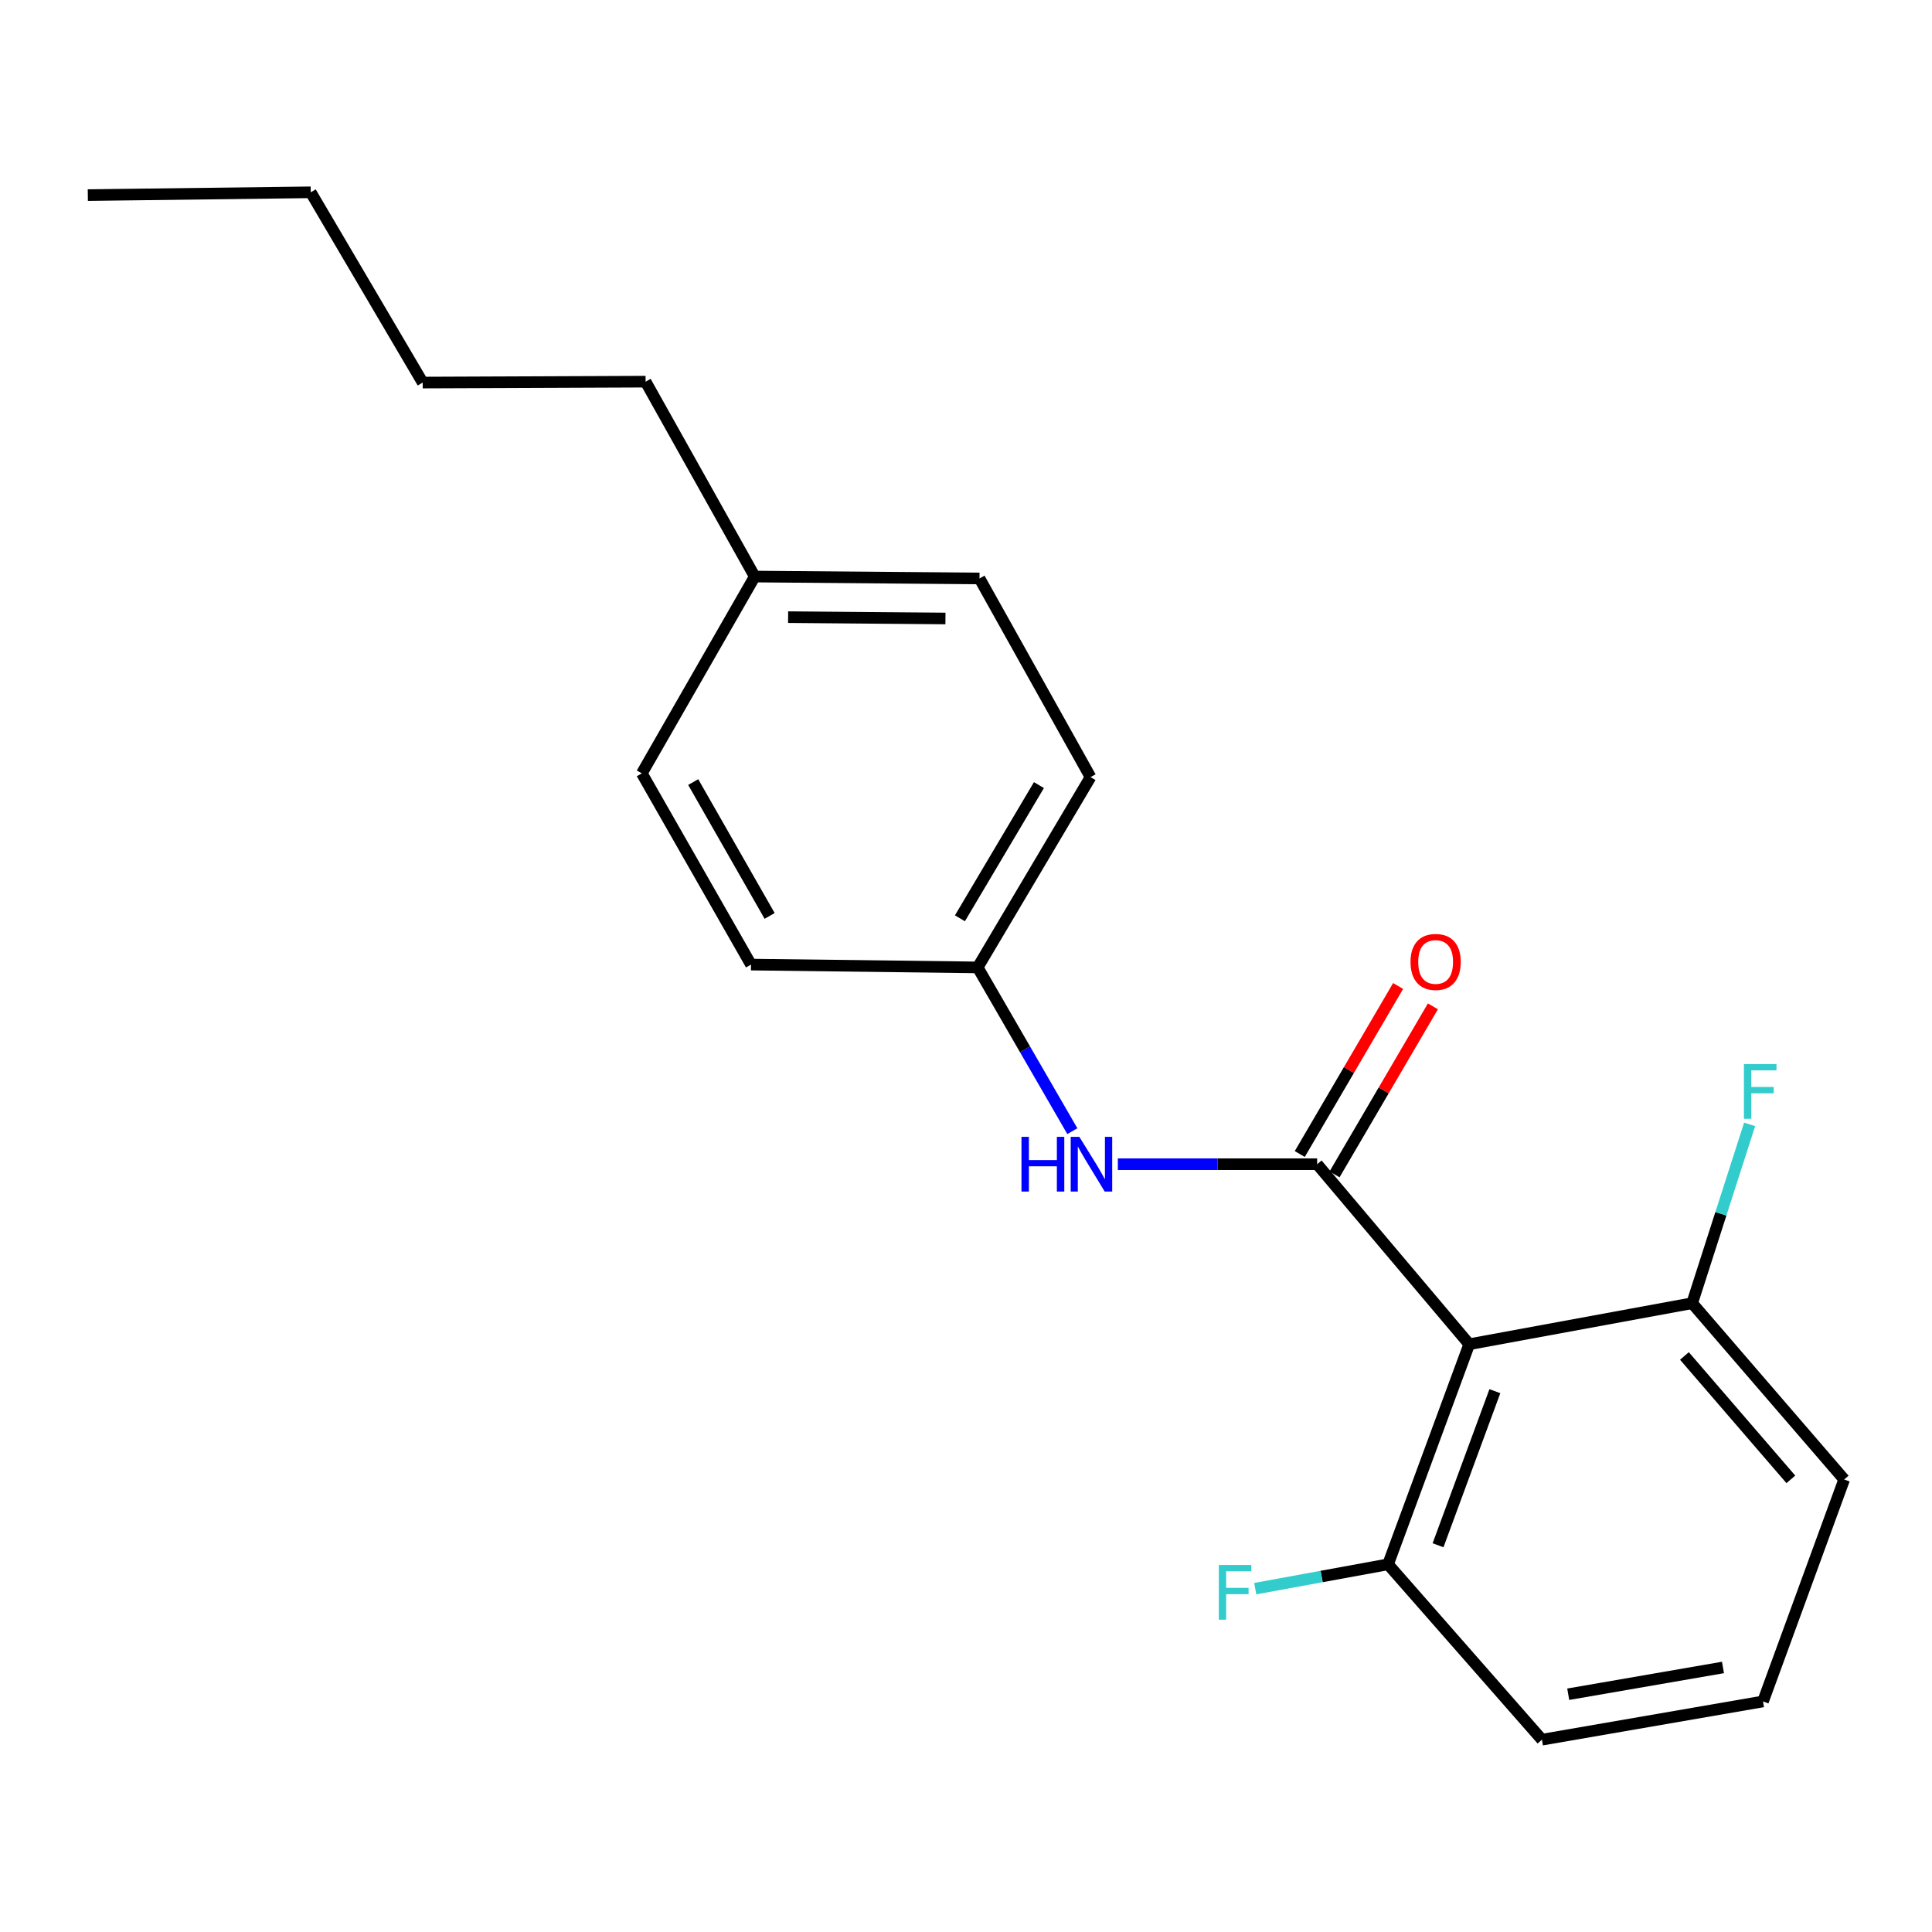 <?xml version='1.0' encoding='iso-8859-1'?>
<svg version='1.1' baseProfile='full'
              xmlns='http://www.w3.org/2000/svg'
                      xmlns:rdkit='http://www.rdkit.org/xml'
                      xmlns:xlink='http://www.w3.org/1999/xlink'
                  xml:space='preserve'
width='1000px' height='1000px' viewBox='0 0 1000 1000'>
<!-- END OF HEADER -->
<rect style='opacity:1.0;fill:#FFFFFF;stroke:none' width='1000' height='1000' x='0' y='0'> </rect>
<path class='bond-0' d='M 681.756,602.59 L 760.469,695.769' style='fill:none;fill-rule:evenodd;stroke:#000000;stroke-width:6px;stroke-linecap:butt;stroke-linejoin:miter;stroke-opacity:1' />
<path class='bond-1' d='M 681.756,602.59 L 630.174,602.59' style='fill:none;fill-rule:evenodd;stroke:#000000;stroke-width:6px;stroke-linecap:butt;stroke-linejoin:miter;stroke-opacity:1' />
<path class='bond-1' d='M 630.174,602.59 L 578.592,602.59' style='fill:none;fill-rule:evenodd;stroke:#0000FF;stroke-width:6px;stroke-linecap:butt;stroke-linejoin:miter;stroke-opacity:1' />
<path class='bond-2' d='M 690.758,607.86 L 716.214,564.373' style='fill:none;fill-rule:evenodd;stroke:#000000;stroke-width:6px;stroke-linecap:butt;stroke-linejoin:miter;stroke-opacity:1' />
<path class='bond-2' d='M 716.214,564.373 L 741.669,520.886' style='fill:none;fill-rule:evenodd;stroke:#FF0000;stroke-width:6px;stroke-linecap:butt;stroke-linejoin:miter;stroke-opacity:1' />
<path class='bond-2' d='M 672.753,597.321 L 698.208,553.833' style='fill:none;fill-rule:evenodd;stroke:#000000;stroke-width:6px;stroke-linecap:butt;stroke-linejoin:miter;stroke-opacity:1' />
<path class='bond-2' d='M 698.208,553.833 L 723.663,510.346' style='fill:none;fill-rule:evenodd;stroke:#FF0000;stroke-width:6px;stroke-linecap:butt;stroke-linejoin:miter;stroke-opacity:1' />
<path class='bond-3' d='M 760.469,695.769 L 718.452,809.695' style='fill:none;fill-rule:evenodd;stroke:#000000;stroke-width:6px;stroke-linecap:butt;stroke-linejoin:miter;stroke-opacity:1' />
<path class='bond-3' d='M 773.741,720.077 L 744.329,799.825' style='fill:none;fill-rule:evenodd;stroke:#000000;stroke-width:6px;stroke-linecap:butt;stroke-linejoin:miter;stroke-opacity:1' />
<path class='bond-4' d='M 760.469,695.769 L 875.855,674.535' style='fill:none;fill-rule:evenodd;stroke:#000000;stroke-width:6px;stroke-linecap:butt;stroke-linejoin:miter;stroke-opacity:1' />
<path class='bond-5' d='M 555.044,585.489 L 530.541,543.11' style='fill:none;fill-rule:evenodd;stroke:#0000FF;stroke-width:6px;stroke-linecap:butt;stroke-linejoin:miter;stroke-opacity:1' />
<path class='bond-5' d='M 530.541,543.11 L 506.039,500.73' style='fill:none;fill-rule:evenodd;stroke:#000000;stroke-width:6px;stroke-linecap:butt;stroke-linejoin:miter;stroke-opacity:1' />
<path class='bond-7' d='M 718.452,809.695 L 684.08,815.99' style='fill:none;fill-rule:evenodd;stroke:#000000;stroke-width:6px;stroke-linecap:butt;stroke-linejoin:miter;stroke-opacity:1' />
<path class='bond-7' d='M 684.08,815.99 L 649.708,822.285' style='fill:none;fill-rule:evenodd;stroke:#33CCCC;stroke-width:6px;stroke-linecap:butt;stroke-linejoin:miter;stroke-opacity:1' />
<path class='bond-14' d='M 718.452,809.695 L 798.104,900.463' style='fill:none;fill-rule:evenodd;stroke:#000000;stroke-width:6px;stroke-linecap:butt;stroke-linejoin:miter;stroke-opacity:1' />
<path class='bond-6' d='M 875.855,674.535 L 890.73,628.252' style='fill:none;fill-rule:evenodd;stroke:#000000;stroke-width:6px;stroke-linecap:butt;stroke-linejoin:miter;stroke-opacity:1' />
<path class='bond-6' d='M 890.73,628.252 L 905.604,581.97' style='fill:none;fill-rule:evenodd;stroke:#33CCCC;stroke-width:6px;stroke-linecap:butt;stroke-linejoin:miter;stroke-opacity:1' />
<path class='bond-15' d='M 875.855,674.535 L 954.545,765.777' style='fill:none;fill-rule:evenodd;stroke:#000000;stroke-width:6px;stroke-linecap:butt;stroke-linejoin:miter;stroke-opacity:1' />
<path class='bond-15' d='M 871.859,701.847 L 926.943,765.717' style='fill:none;fill-rule:evenodd;stroke:#000000;stroke-width:6px;stroke-linecap:butt;stroke-linejoin:miter;stroke-opacity:1' />
<path class='bond-9' d='M 506.039,500.73 L 388.717,499.27' style='fill:none;fill-rule:evenodd;stroke:#000000;stroke-width:6px;stroke-linecap:butt;stroke-linejoin:miter;stroke-opacity:1' />
<path class='bond-10' d='M 506.039,500.73 L 564.457,402.231' style='fill:none;fill-rule:evenodd;stroke:#000000;stroke-width:6px;stroke-linecap:butt;stroke-linejoin:miter;stroke-opacity:1' />
<path class='bond-10' d='M 496.857,475.313 L 537.749,406.364' style='fill:none;fill-rule:evenodd;stroke:#000000;stroke-width:6px;stroke-linecap:butt;stroke-linejoin:miter;stroke-opacity:1' />
<path class='bond-8' d='M 390.652,298.424 L 506.989,299.409' style='fill:none;fill-rule:evenodd;stroke:#000000;stroke-width:6px;stroke-linecap:butt;stroke-linejoin:miter;stroke-opacity:1' />
<path class='bond-8' d='M 407.926,319.435 L 489.362,320.124' style='fill:none;fill-rule:evenodd;stroke:#000000;stroke-width:6px;stroke-linecap:butt;stroke-linejoin:miter;stroke-opacity:1' />
<path class='bond-16' d='M 390.652,298.424 L 334.159,197.549' style='fill:none;fill-rule:evenodd;stroke:#000000;stroke-width:6px;stroke-linecap:butt;stroke-linejoin:miter;stroke-opacity:1' />
<path class='bond-21' d='M 390.652,298.424 L 332.211,400.296' style='fill:none;fill-rule:evenodd;stroke:#000000;stroke-width:6px;stroke-linecap:butt;stroke-linejoin:miter;stroke-opacity:1' />
<path class='bond-12' d='M 388.717,499.27 L 332.211,400.296' style='fill:none;fill-rule:evenodd;stroke:#000000;stroke-width:6px;stroke-linecap:butt;stroke-linejoin:miter;stroke-opacity:1' />
<path class='bond-12' d='M 398.359,474.08 L 358.806,404.798' style='fill:none;fill-rule:evenodd;stroke:#000000;stroke-width:6px;stroke-linecap:butt;stroke-linejoin:miter;stroke-opacity:1' />
<path class='bond-11' d='M 564.457,402.231 L 506.989,299.409' style='fill:none;fill-rule:evenodd;stroke:#000000;stroke-width:6px;stroke-linecap:butt;stroke-linejoin:miter;stroke-opacity:1' />
<path class='bond-13' d='M 912.529,880.666 L 954.545,765.777' style='fill:none;fill-rule:evenodd;stroke:#000000;stroke-width:6px;stroke-linecap:butt;stroke-linejoin:miter;stroke-opacity:1' />
<path class='bond-20' d='M 912.529,880.666 L 798.104,900.463' style='fill:none;fill-rule:evenodd;stroke:#000000;stroke-width:6px;stroke-linecap:butt;stroke-linejoin:miter;stroke-opacity:1' />
<path class='bond-20' d='M 891.808,863.077 L 811.711,876.935' style='fill:none;fill-rule:evenodd;stroke:#000000;stroke-width:6px;stroke-linecap:butt;stroke-linejoin:miter;stroke-opacity:1' />
<path class='bond-17' d='M 334.159,197.549 L 218.784,198.013' style='fill:none;fill-rule:evenodd;stroke:#000000;stroke-width:6px;stroke-linecap:butt;stroke-linejoin:miter;stroke-opacity:1' />
<path class='bond-18' d='M 218.784,198.013 L 160.841,99.537' style='fill:none;fill-rule:evenodd;stroke:#000000;stroke-width:6px;stroke-linecap:butt;stroke-linejoin:miter;stroke-opacity:1' />
<path class='bond-19' d='M 160.841,99.537 L 45.455,100.986' style='fill:none;fill-rule:evenodd;stroke:#000000;stroke-width:6px;stroke-linecap:butt;stroke-linejoin:miter;stroke-opacity:1' />
<path  class='atom-2' d='M 528.712 588.43
L 532.552 588.43
L 532.552 600.47
L 547.032 600.47
L 547.032 588.43
L 550.872 588.43
L 550.872 616.75
L 547.032 616.75
L 547.032 603.67
L 532.552 603.67
L 532.552 616.75
L 528.712 616.75
L 528.712 588.43
' fill='#0000FF'/>
<path  class='atom-2' d='M 558.672 588.43
L 567.952 603.43
Q 568.872 604.91, 570.352 607.59
Q 571.832 610.27, 571.912 610.43
L 571.912 588.43
L 575.672 588.43
L 575.672 616.75
L 571.792 616.75
L 561.832 600.35
Q 560.672 598.43, 559.432 596.23
Q 558.232 594.03, 557.872 593.35
L 557.872 616.75
L 554.192 616.75
L 554.192 588.43
L 558.672 588.43
' fill='#0000FF'/>
<path  class='atom-3' d='M 730.083 497.901
Q 730.083 491.101, 733.443 487.301
Q 736.803 483.501, 743.083 483.501
Q 749.363 483.501, 752.723 487.301
Q 756.083 491.101, 756.083 497.901
Q 756.083 504.781, 752.683 508.701
Q 749.283 512.581, 743.083 512.581
Q 736.843 512.581, 733.443 508.701
Q 730.083 504.821, 730.083 497.901
M 743.083 509.381
Q 747.403 509.381, 749.723 506.501
Q 752.083 503.581, 752.083 497.901
Q 752.083 492.341, 749.723 489.541
Q 747.403 486.701, 743.083 486.701
Q 738.763 486.701, 736.403 489.501
Q 734.083 492.301, 734.083 497.901
Q 734.083 503.621, 736.403 506.501
Q 738.763 509.381, 743.083 509.381
' fill='#FF0000'/>
<path  class='atom-7' d='M 902.66 550.772
L 919.5 550.772
L 919.5 554.012
L 906.46 554.012
L 906.46 562.612
L 918.06 562.612
L 918.06 565.892
L 906.46 565.892
L 906.46 579.092
L 902.66 579.092
L 902.66 550.772
' fill='#33CCCC'/>
<path  class='atom-8' d='M 630.855 810.035
L 647.695 810.035
L 647.695 813.275
L 634.655 813.275
L 634.655 821.875
L 646.255 821.875
L 646.255 825.155
L 634.655 825.155
L 634.655 838.355
L 630.855 838.355
L 630.855 810.035
' fill='#33CCCC'/>
</svg>
